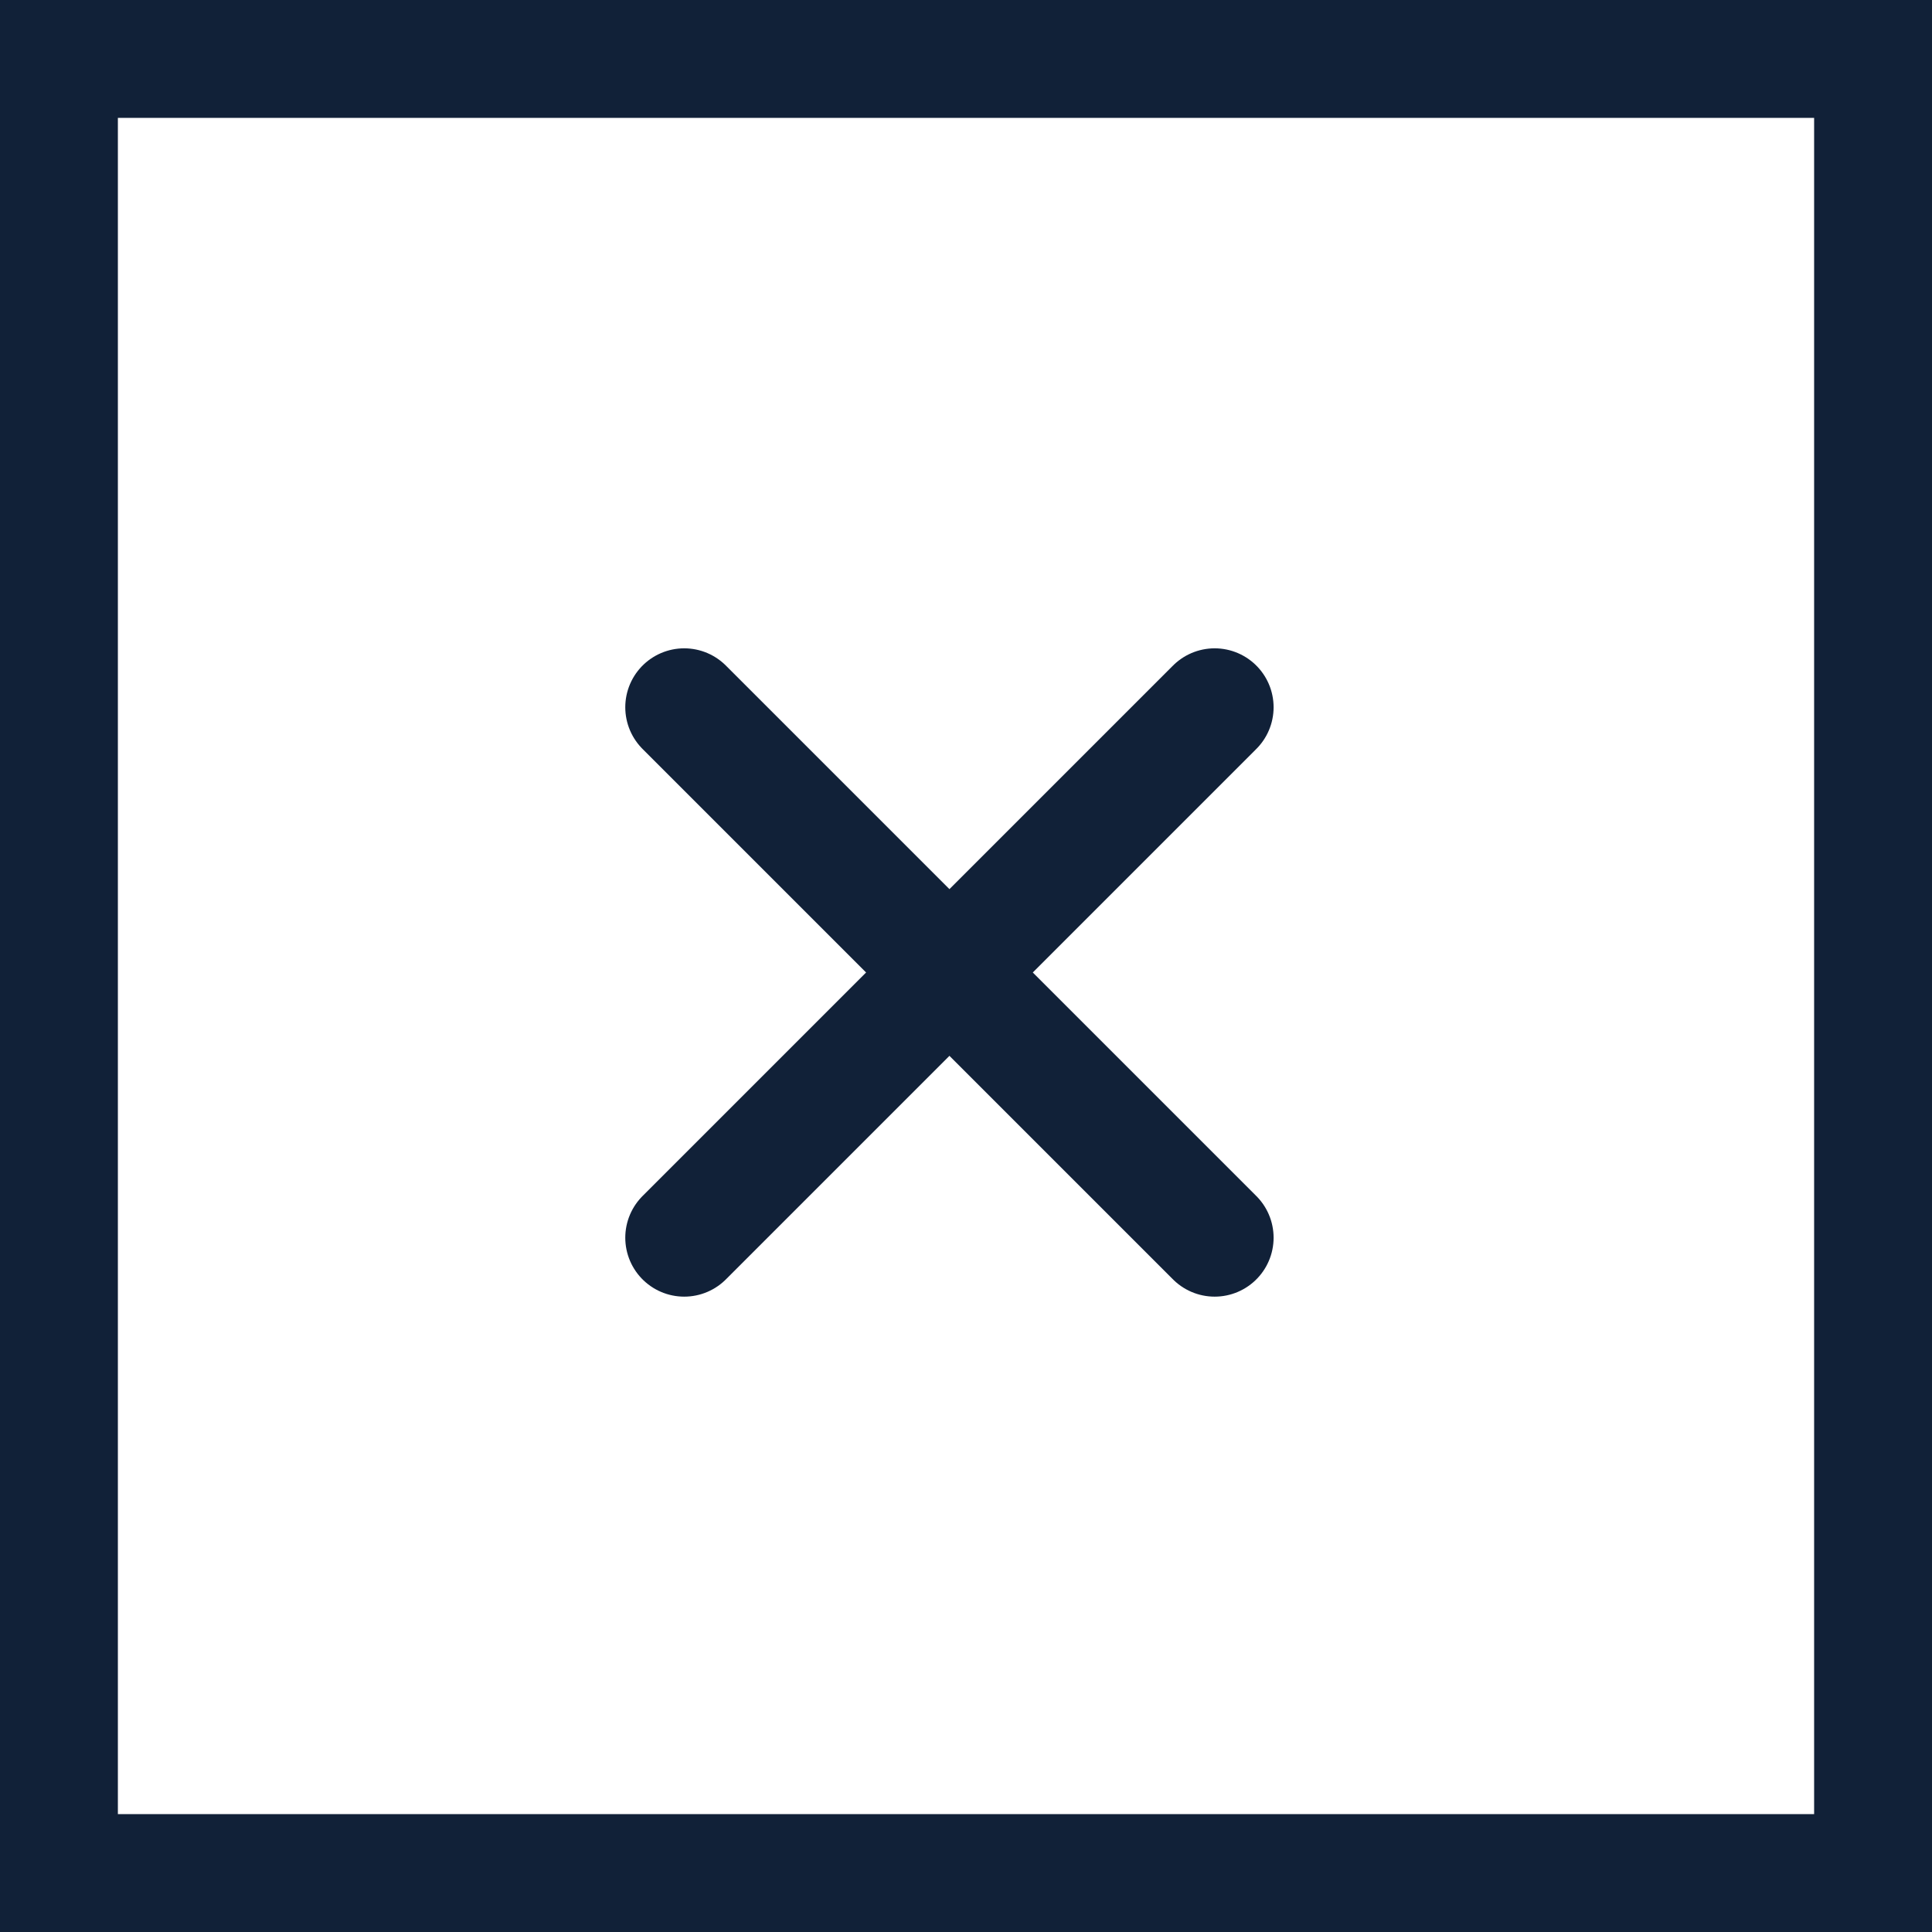 <svg xmlns="http://www.w3.org/2000/svg" width="32.78" height="32.78" viewBox="0 0 32.78 32.78">
  <g id="Groupe_26" data-name="Groupe 26" transform="translate(-60 -197)">
    <g id="Rectangle_1584" data-name="Rectangle 1584" transform="translate(60 197)" fill="none" stroke="#112138" stroke-width="2">
      <rect width="32.78" height="32.78" rx="1" stroke="none"/>
      <rect x="1" y="1" width="30.78" height="30.78" fill="none"/>
    </g>
    <g id="x_1_" data-name="x (1)" transform="translate(65.609 202.721)">
      <line id="Ligne_395" data-name="Ligne 395" x1="9" y2="9" transform="translate(6 6.279)" fill="none" stroke="#112138" stroke-linecap="round" stroke-linejoin="round" stroke-width="2"/>
      <line id="Ligne_396" data-name="Ligne 396" x2="9" y2="9" transform="translate(6 6.279)" fill="none" stroke="#112138" stroke-linecap="round" stroke-linejoin="round" stroke-width="2"/>
    </g>
  </g>
</svg>
